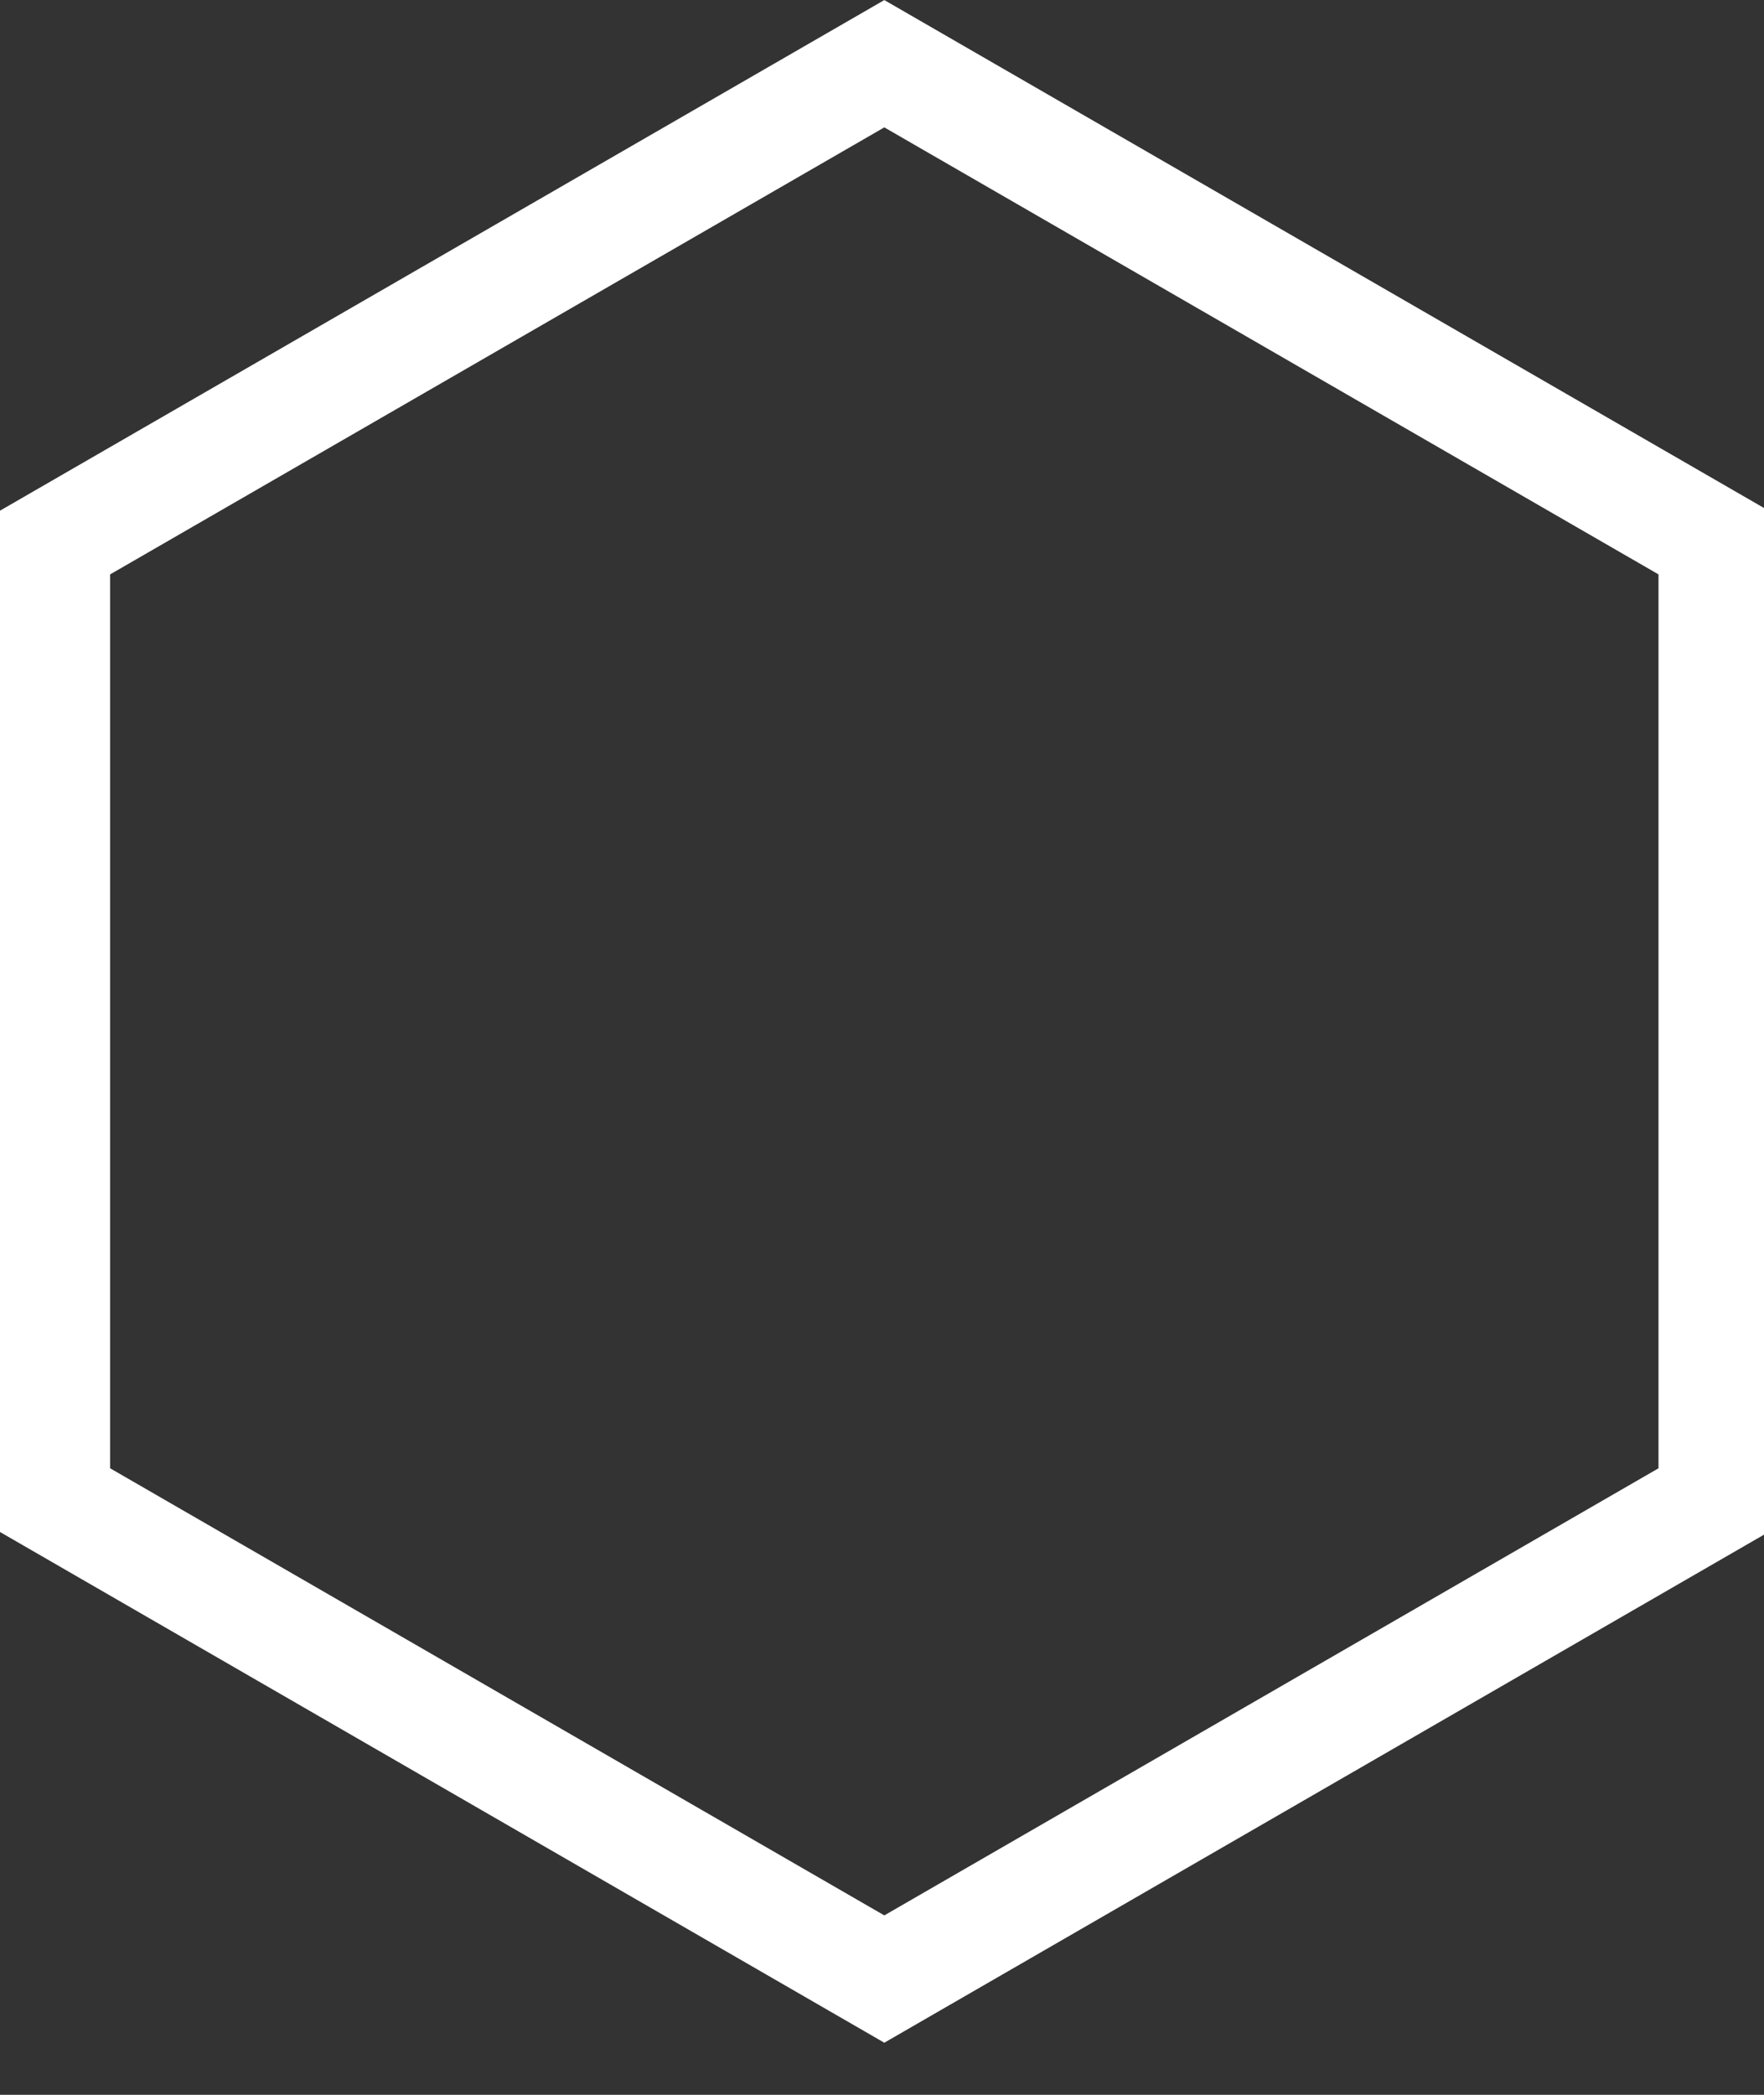 <svg width="16" height="19" viewBox="0 0 16 19" fill="none" xmlns="http://www.w3.org/2000/svg">
<rect x="0" y="0" width="16" height="19" fill="#333333" stroke="none"/>
<g clip-path="url(#clip0_2581_534)">
<path d="M0.499 13.606L0.499 4.921L8.021 0.578L15.543 4.921L15.543 13.606L8.021 17.95L0.499 13.606Z" stroke="white"/>
</g>
<defs>
<clipPath id="clip0_2581_534">
<rect width="16" height="19" fill="white"/>
</clipPath>
</defs>
</svg>
